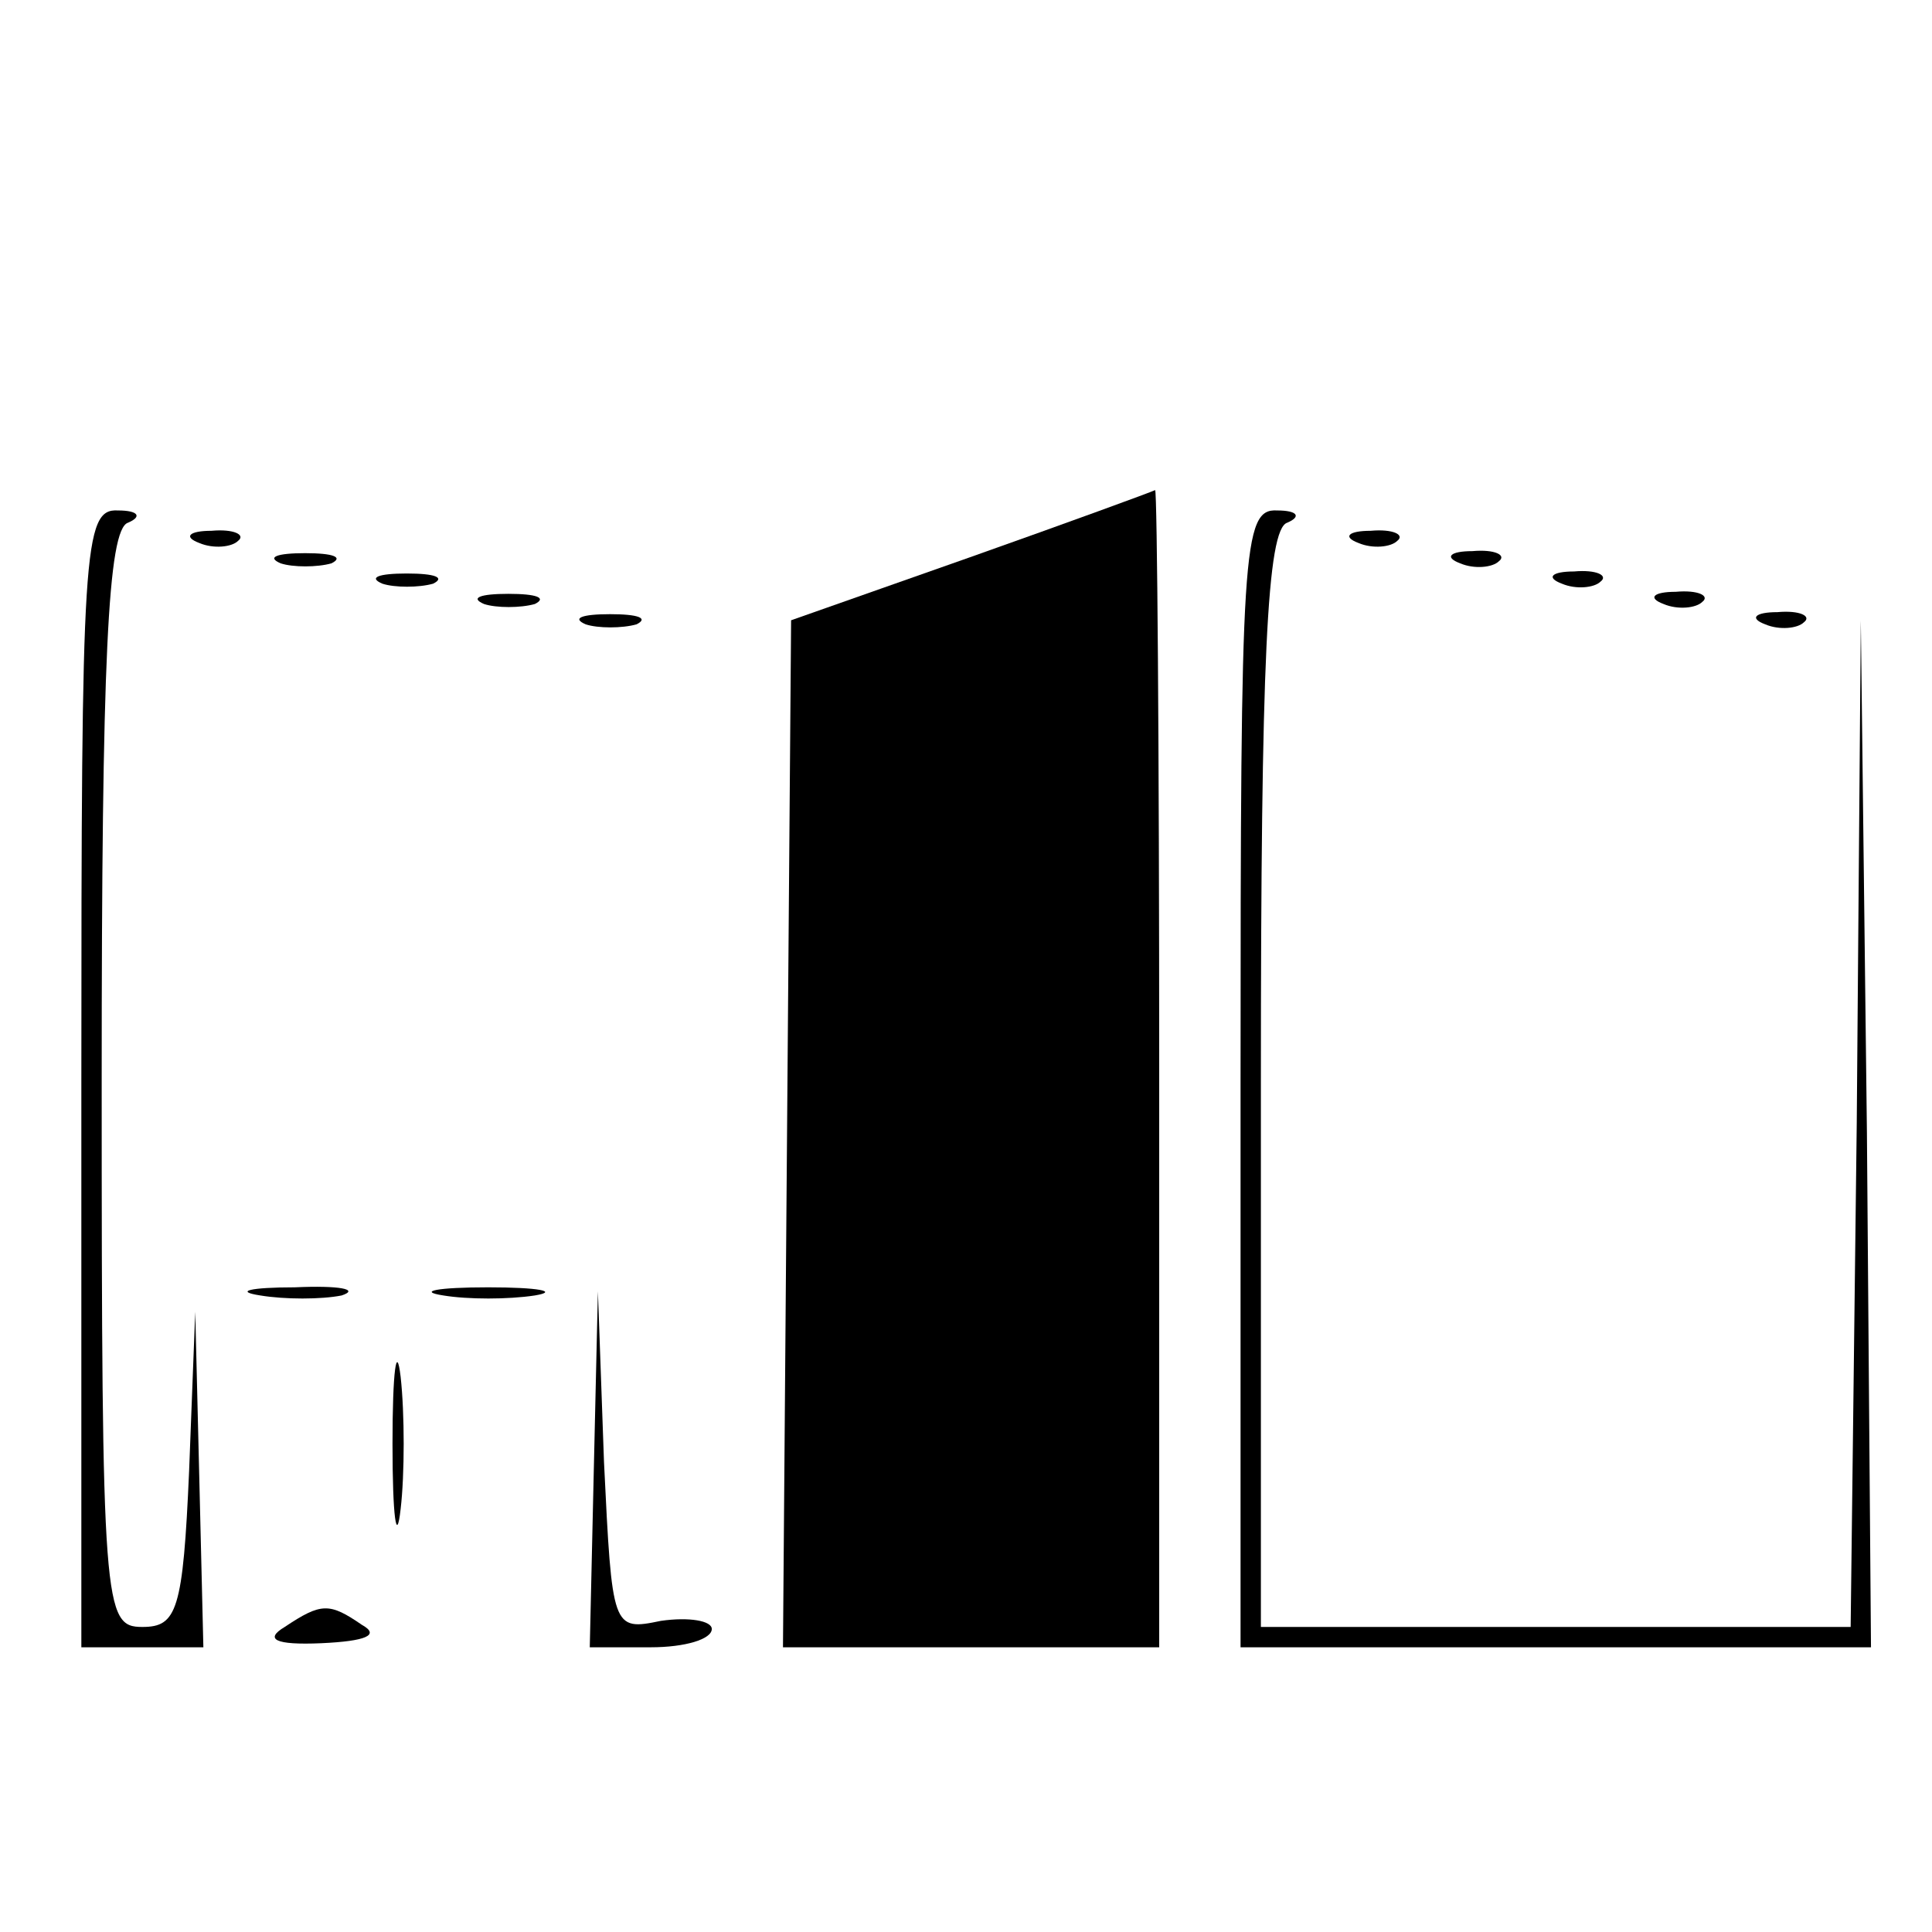 <?xml version="1.0" standalone="no"?>
<!DOCTYPE svg PUBLIC "-//W3C//DTD SVG 20010904//EN"
 "http://www.w3.org/TR/2001/REC-SVG-20010904/DTD/svg10.dtd">
<svg version="1.0" xmlns="http://www.w3.org/2000/svg"
 width="95pt" height="95pt" viewBox="0 0 95 95"
 preserveAspectRatio="xMidYMid meet">
<g transform="translate(0,95) scale(0.1,-0.1)"
fill="#000000" stroke="none">
<path d="M477 676 l-88 -31 -2 -253 -2 -252 93 0 92 0 0 285 c0 157 -1 284 -2
284 -2 -1 -43 -16 -91 -33z"/>
<path d="M40 420 l0 -280 30 0 30 0 -2 83 -2 82 -3 -78 c-3 -69 -6 -77 -23
-77 -19 0 -20 9 -20 269 0 206 3 271 13 274 7 3 5 6 -5 6 -17 1 -18 -19 -18
-279z"/>
<path d="M610 420 l0 -280 155 0 155 0 -2 253 -3 252 -2 -247 -3 -248 -145 0
-145 0 0 269 c0 206 3 271 13 274 7 3 5 6 -5 6 -17 1 -18 -19 -18 -279z"/>
<path d="M98 683 c7 -3 16 -2 19 1 4 3 -2 6 -13 5 -11 0 -14 -3 -6 -6z"/>
<path d="M668 683 c7 -3 16 -2 19 1 4 3 -2 6 -13 5 -11 0 -14 -3 -6 -6z"/>
<path d="M138 673 c6 -2 18 -2 25 0 6 3 1 5 -13 5 -14 0 -19 -2 -12 -5z"/>
<path d="M718 673 c7 -3 16 -2 19 1 4 3 -2 6 -13 5 -11 0 -14 -3 -6 -6z"/>
<path d="M188 663 c6 -2 18 -2 25 0 6 3 1 5 -13 5 -14 0 -19 -2 -12 -5z"/>
<path d="M768 663 c7 -3 16 -2 19 1 4 3 -2 6 -13 5 -11 0 -14 -3 -6 -6z"/>
<path d="M238 653 c6 -2 18 -2 25 0 6 3 1 5 -13 5 -14 0 -19 -2 -12 -5z"/>
<path d="M818 653 c7 -3 16 -2 19 1 4 3 -2 6 -13 5 -11 0 -14 -3 -6 -6z"/>
<path d="M288 643 c6 -2 18 -2 25 0 6 3 1 5 -13 5 -14 0 -19 -2 -12 -5z"/>
<path d="M868 643 c7 -3 16 -2 19 1 4 3 -2 6 -13 5 -11 0 -14 -3 -6 -6z"/>
<path d="M128 313 c12 -2 30 -2 40 0 9 3 -1 5 -23 4 -22 0 -30 -2 -17 -4z"/>
<path d="M218 313 c12 -2 32 -2 45 0 12 2 2 4 -23 4 -25 0 -35 -2 -22 -4z"/>
<path d="M292 228 l-2 -88 30 0 c17 0 30 4 30 9 0 4 -11 6 -25 4 -24 -5 -24
-4 -28 78 l-3 84 -2 -87z"/>
<path d="M193 240 c0 -36 2 -50 4 -32 2 17 2 47 0 65 -2 17 -4 3 -4 -33z"/>
<path d="M140 150 c-10 -6 -5 -9 18 -8 22 1 29 4 20 9 -16 11 -20 11 -38 -1z"/>
</g>
</svg>

